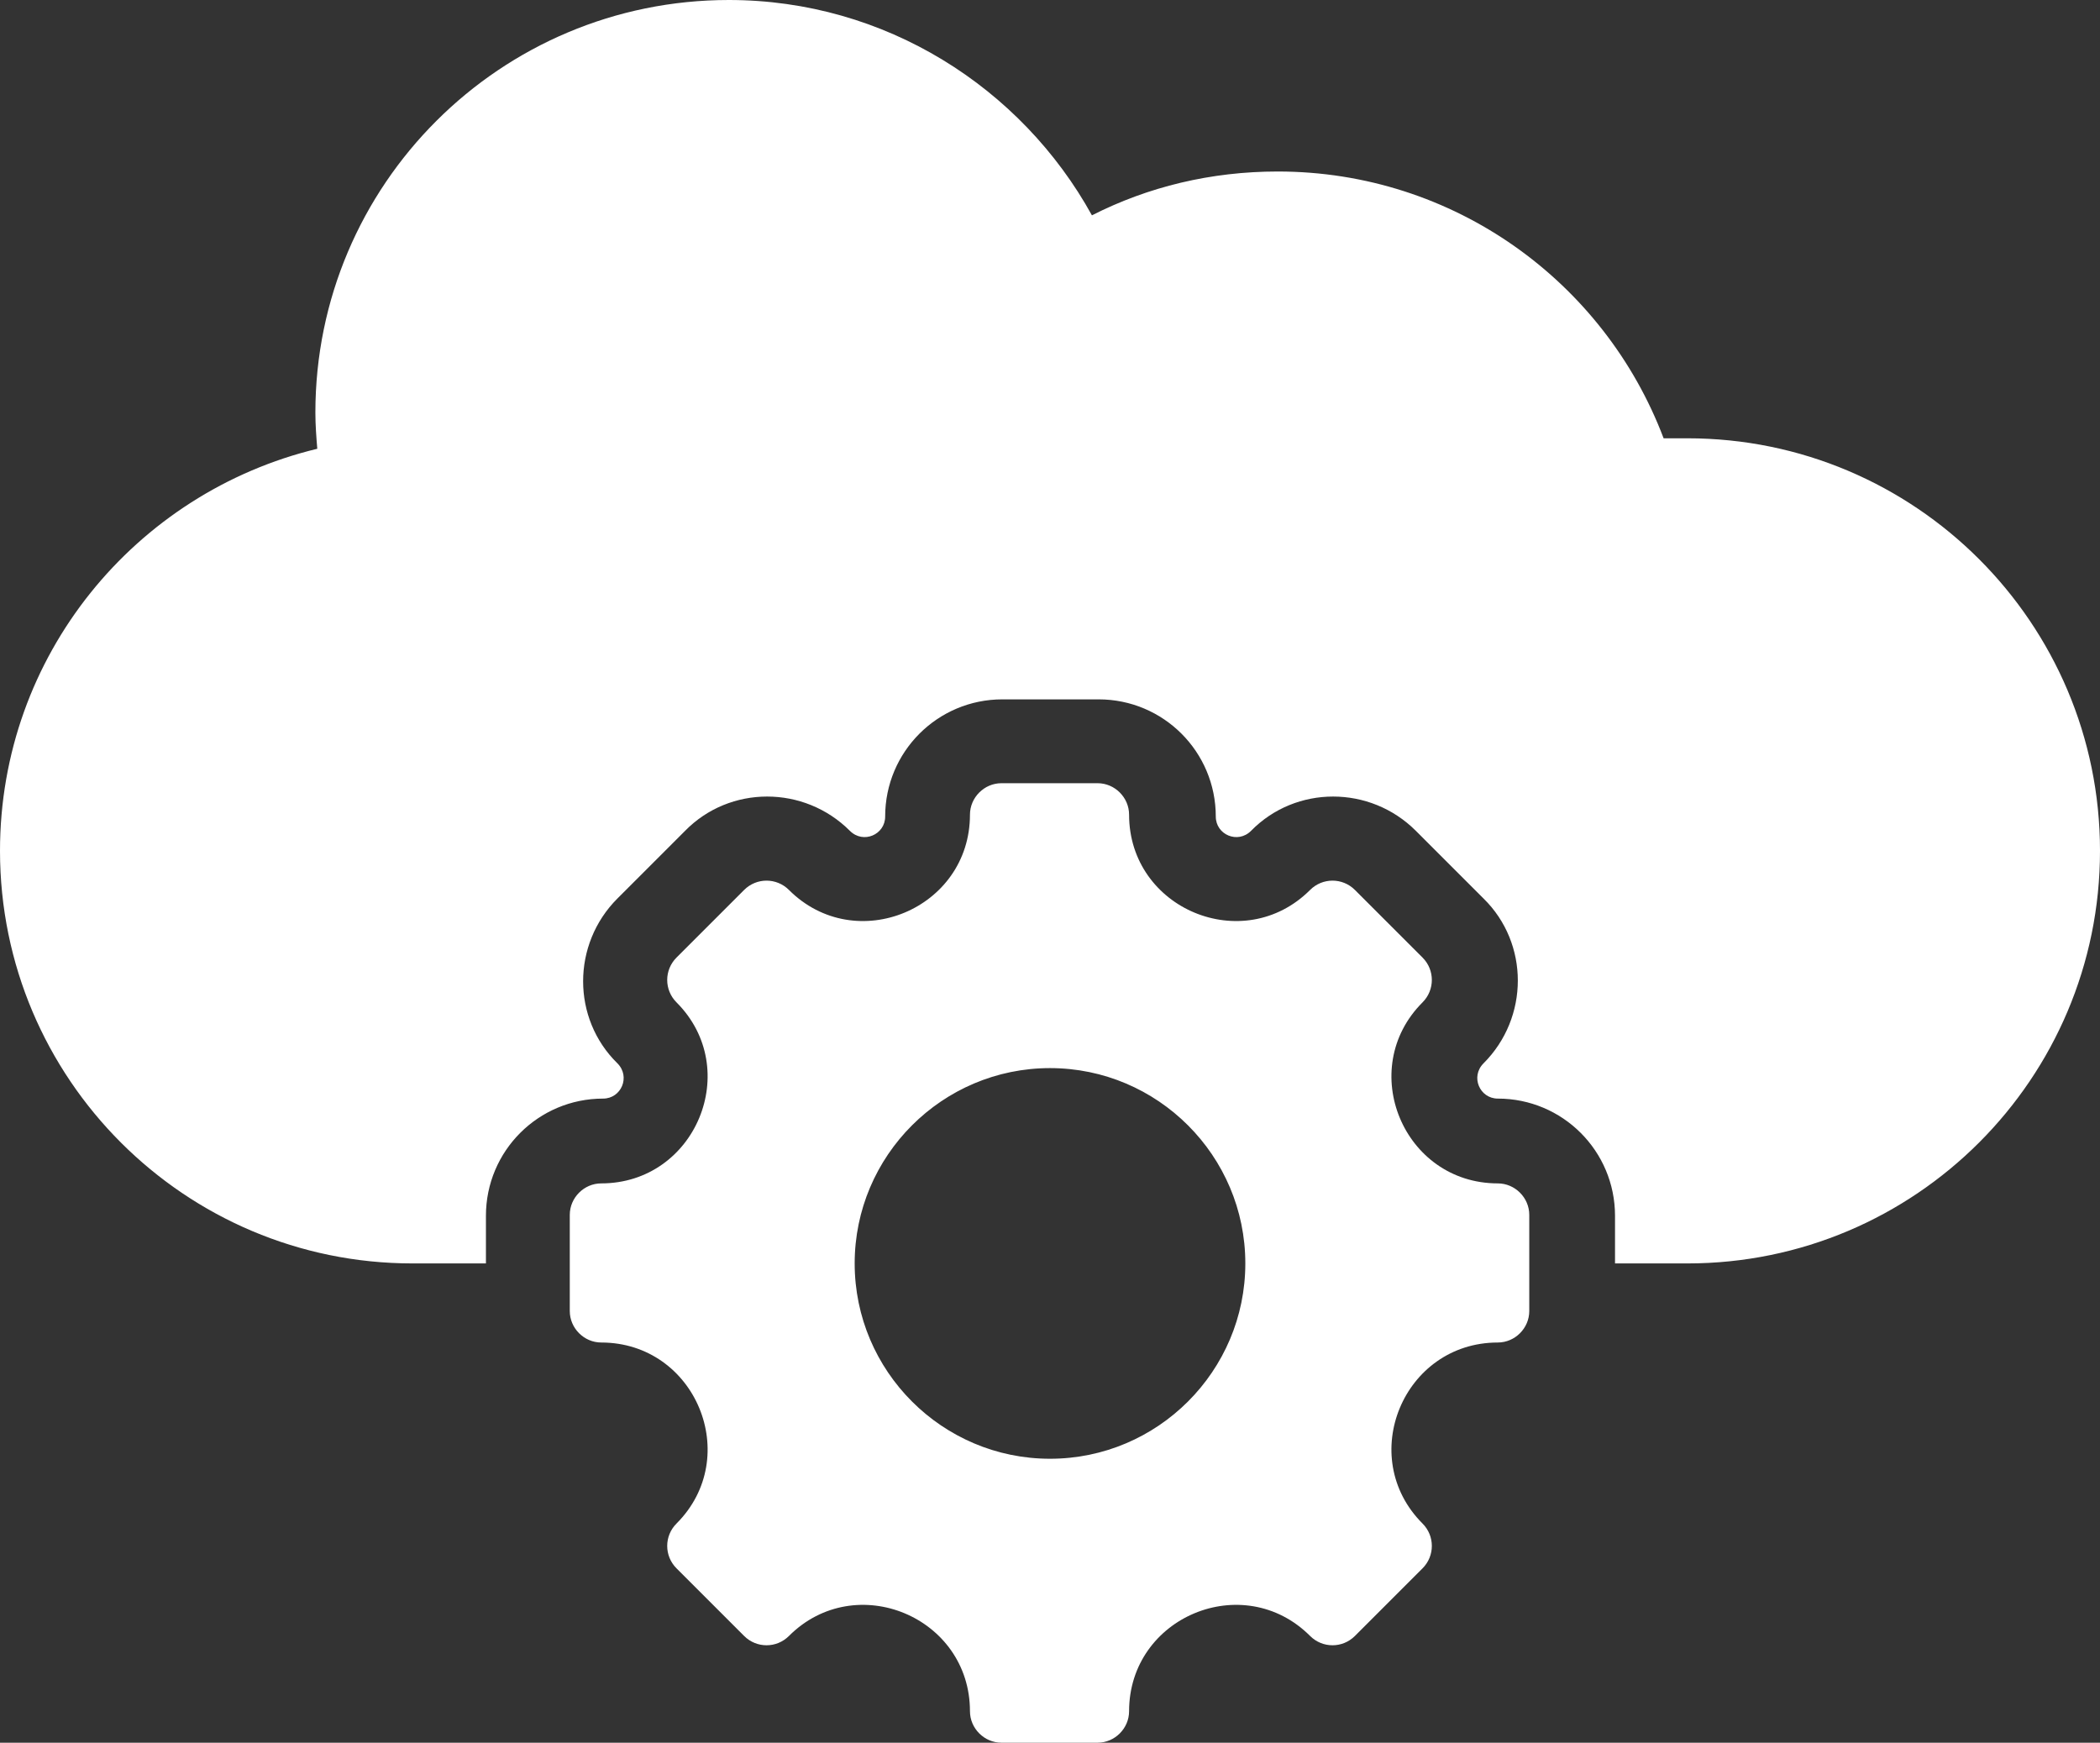 <?xml version="1.0" encoding="UTF-8"?>
<svg id="Layer_2" data-name="Layer 2" xmlns="http://www.w3.org/2000/svg" viewBox="0 0 22.04 18.29">
  <rect x="0" y="0" width="22.04" height="18.29" fill="#333333" stroke="none"/>
  <defs>
    <style>
      .cls-1 {
        fill: #fff;
        fill-rule: evenodd;
      }
    </style>
  </defs>
  <g id="Layer_1-2" data-name="Layer 1">
    <path class="cls-1" d="M4.33,13.26c-2.39,0-4.33-1.94-4.33-4.33,0-2.05,1.42-3.76,3.33-4.22-.01-.12-.02-.25-.02-.38C3.31,1.94,5.25,0,7.65,0c1.64,0,3.07.92,3.81,2.26.59-.3,1.25-.46,1.95-.46,1.85,0,3.43,1.16,4.05,2.8.08,0,.17,0,.25,0,2.39,0,4.33,1.94,4.33,4.33s-1.94,4.33-4.33,4.33h-.76v-.5c0-.68-.55-1.23-1.23-1.23-.19,0-.29-.23-.15-.37.48-.48.48-1.26,0-1.73-.24-.24-.47-.47-.71-.71-.48-.48-1.26-.48-1.73,0-.14.14-.37.04-.37-.15,0-.68-.55-1.23-1.23-1.23h-1.01c-.68,0-1.23.55-1.23,1.23,0,.19-.23.29-.37.15-.48-.48-1.26-.48-1.73,0-.24.24-.47.47-.71.71-.48.48-.48,1.26,0,1.73.14.14.04.37-.15.37-.68,0-1.23.55-1.23,1.23v.5h-.76,0ZM15.72,14.09c.18,0,.33-.15.33-.33v-1.01c0-.18-.15-.33-.33-.33-.99,0-1.49-1.2-.79-1.9.13-.13.13-.34,0-.47l-.71-.71c-.13-.13-.34-.13-.47,0-.7.7-1.9.2-1.9-.79,0-.18-.15-.33-.33-.33h-1.01c-.18,0-.33.15-.33.33,0,.99-1.2,1.49-1.9.79-.13-.13-.34-.13-.47,0l-.71.71c-.13.13-.13.34,0,.47.7.7.2,1.9-.79,1.9-.18,0-.33.15-.33.33v1.01c0,.18.15.33.33.33.99,0,1.49,1.2.79,1.9-.13.13-.13.34,0,.47l.71.71c.13.13.34.13.47,0,.7-.7,1.9-.2,1.9.79,0,.18.15.33.33.33h1.01c.18,0,.33-.15.33-.33,0-.99,1.2-1.49,1.9-.79.13.13.34.13.47,0l.71-.71c.13-.13.13-.34,0-.47-.7-.7-.2-1.9.79-1.9h0ZM13.07,13.26c0-1.13-.92-2.05-2.05-2.05s-2.05.92-2.05,2.05.92,2.05,2.05,2.05,2.05-.92,2.05-2.05Z"/>
  </g>
</svg>
